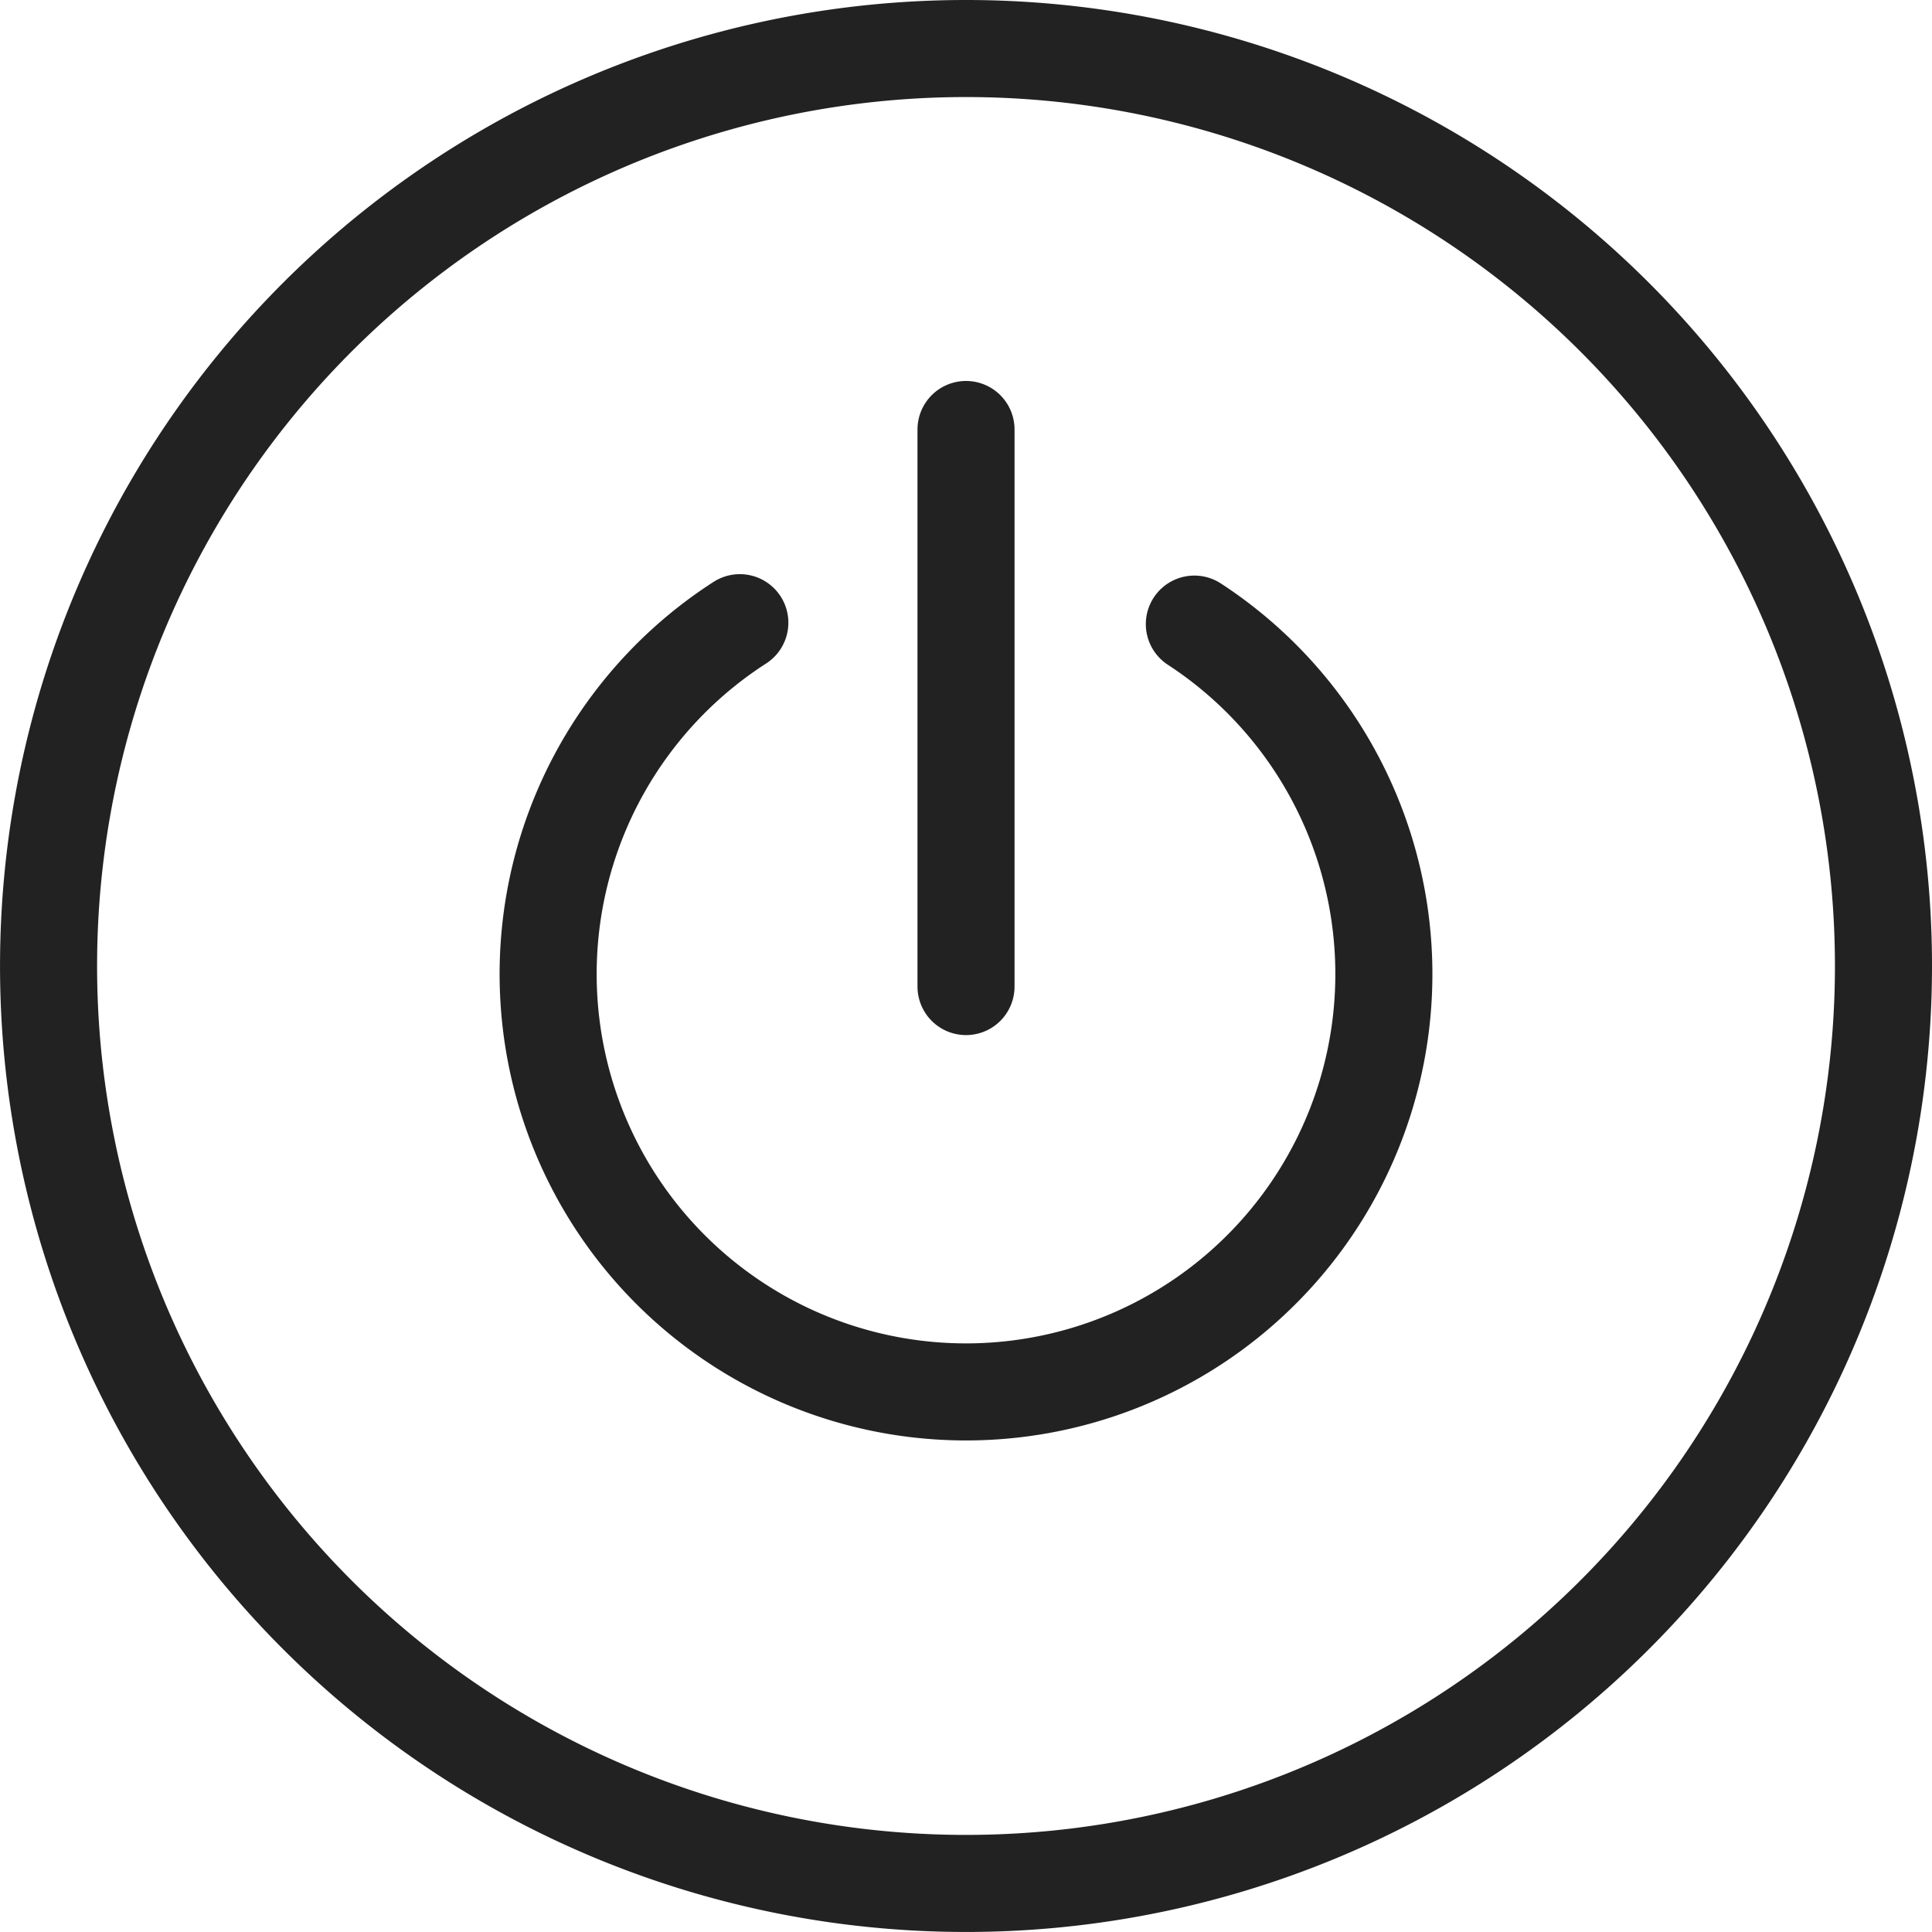 <svg xmlns="http://www.w3.org/2000/svg" width="69.667" height="69.666" viewBox="0 0 69.667 69.666">
  <g id="Group_8" data-name="Group 8" transform="translate(0.334 0.333)">
    <path id="Path_8" data-name="Path 8" d="M45.25,25.035a15.068,15.068,0,1,1-16.39-.051" transform="translate(-2.516 -2.863)" fill="none" stroke="#222" stroke-linecap="round" stroke-width="3.5"/>
    <line id="Line_1" data-name="Line 1" y1="20.088" transform="translate(34.5 15.154)" fill="none" stroke="#222" stroke-linecap="round" stroke-width="3.5"/>
    <path id="Path_9" data-name="Path 9" d="M67.766,34.683A33.083,33.083,0,1,1,34.683,1.6,33.083,33.083,0,0,1,67.766,34.683Z" transform="translate(-0.183 -0.183)" fill="none" stroke="#222" stroke-linecap="round" stroke-width="3.5"/>
  </g>
</svg>

